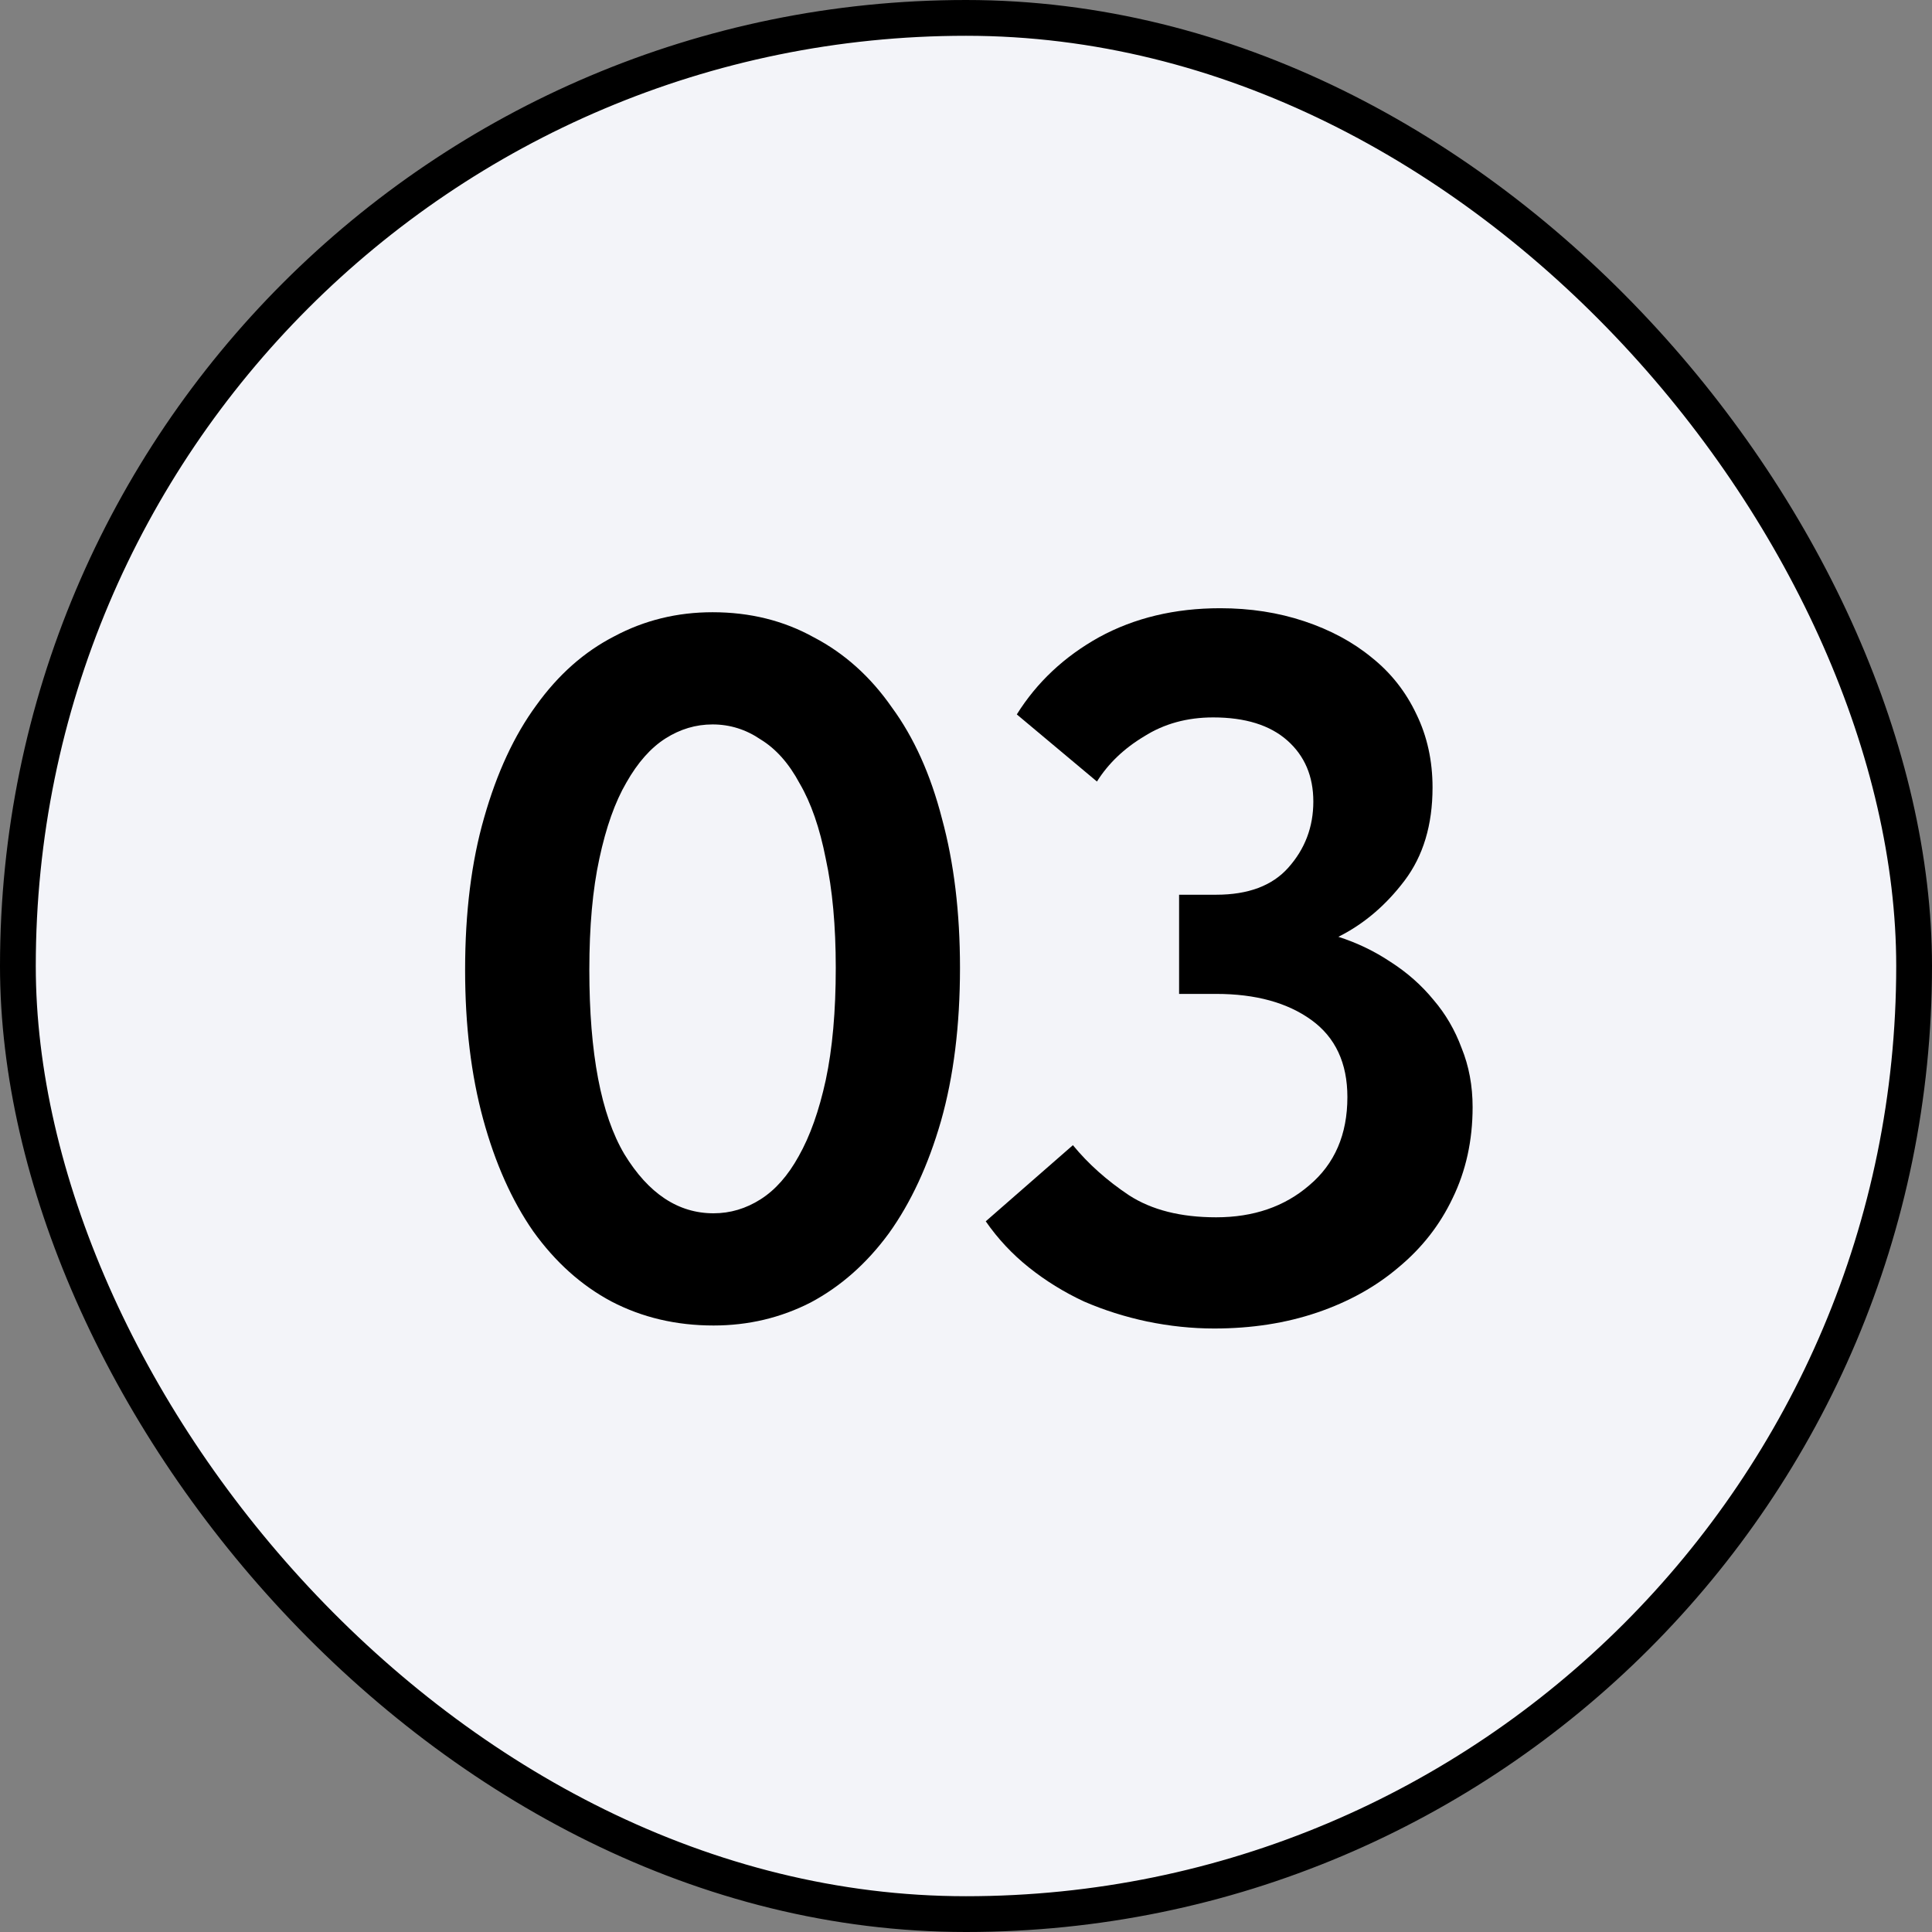 <?xml version="1.0" encoding="UTF-8"?> <svg xmlns="http://www.w3.org/2000/svg" width="54" height="54" viewBox="0 0 54 54" fill="none"><rect x="0" y="0" width="54" height="54" fill="#808080" stroke="none"/><rect x="0.5" y="0.5" width="53" height="53" rx="26.5" fill="#F3F4F9"></rect><rect x="0.5" y="0.5" width="53" height="53" rx="26.5" stroke="black"></rect><path d="M33.936 37.132C33.32 37.132 32.695 37.067 32.06 36.936C31.444 36.805 30.856 36.619 30.296 36.376C29.736 36.115 29.223 35.797 28.756 35.424C28.289 35.051 27.888 34.621 27.552 34.136L29.988 32.008C30.417 32.531 30.94 32.997 31.556 33.408C32.191 33.819 33.003 34.024 33.992 34.024C35.037 34.024 35.905 33.725 36.596 33.128C37.305 32.531 37.66 31.709 37.66 30.664C37.66 29.712 37.324 28.993 36.652 28.508C35.98 28.023 35.093 27.78 33.992 27.78H32.956V25.008H33.992C34.888 25.008 35.56 24.756 36.008 24.252C36.475 23.729 36.708 23.113 36.708 22.404C36.708 21.695 36.465 21.125 35.98 20.696C35.495 20.267 34.804 20.052 33.908 20.052C33.18 20.052 32.536 20.229 31.976 20.584C31.416 20.92 30.977 21.34 30.66 21.844L28.42 19.968C28.98 19.072 29.745 18.353 30.716 17.812C31.705 17.271 32.835 17 34.104 17C34.944 17 35.728 17.121 36.456 17.364C37.184 17.607 37.809 17.943 38.332 18.372C38.873 18.801 39.293 19.333 39.592 19.968C39.891 20.584 40.04 21.265 40.04 22.012C40.04 23.057 39.779 23.925 39.256 24.616C38.733 25.307 38.117 25.829 37.408 26.184C37.931 26.352 38.416 26.585 38.864 26.884C39.331 27.183 39.732 27.537 40.068 27.948C40.404 28.34 40.665 28.788 40.852 29.292C41.057 29.796 41.16 30.347 41.16 30.944C41.16 31.877 40.973 32.727 40.6 33.492C40.245 34.239 39.741 34.883 39.088 35.424C38.453 35.965 37.697 36.385 36.82 36.684C35.943 36.983 34.981 37.132 33.936 37.132Z" fill="black"></path><path d="M19.944 37.048C18.899 37.048 17.947 36.824 17.088 36.376C16.248 35.928 15.52 35.275 14.904 34.416C14.307 33.558 13.84 32.512 13.504 31.28C13.168 30.048 13 28.658 13 27.108C13 25.503 13.177 24.084 13.532 22.852C13.887 21.602 14.372 20.556 14.988 19.716C15.604 18.858 16.332 18.214 17.172 17.784C18.012 17.336 18.927 17.112 19.916 17.112C20.961 17.112 21.904 17.346 22.744 17.812C23.603 18.26 24.331 18.914 24.928 19.772C25.544 20.612 26.011 21.648 26.328 22.88C26.664 24.112 26.832 25.503 26.832 27.052C26.832 28.658 26.655 30.086 26.3 31.336C25.945 32.568 25.46 33.614 24.844 34.472C24.228 35.312 23.5 35.956 22.66 36.404C21.82 36.834 20.915 37.048 19.944 37.048ZM19.944 33.912C20.411 33.912 20.849 33.782 21.26 33.52C21.671 33.259 22.025 32.858 22.324 32.316C22.641 31.756 22.893 31.047 23.08 30.188C23.267 29.311 23.36 28.266 23.36 27.052C23.36 25.876 23.267 24.859 23.08 24C22.912 23.142 22.669 22.442 22.352 21.9C22.053 21.34 21.689 20.93 21.26 20.668C20.849 20.388 20.401 20.248 19.916 20.248C19.449 20.248 19.011 20.379 18.6 20.64C18.189 20.902 17.825 21.312 17.508 21.872C17.191 22.414 16.939 23.123 16.752 24C16.565 24.859 16.472 25.895 16.472 27.108C16.472 29.442 16.799 31.159 17.452 32.26C18.124 33.362 18.955 33.912 19.944 33.912Z" fill="black"></path></svg> 